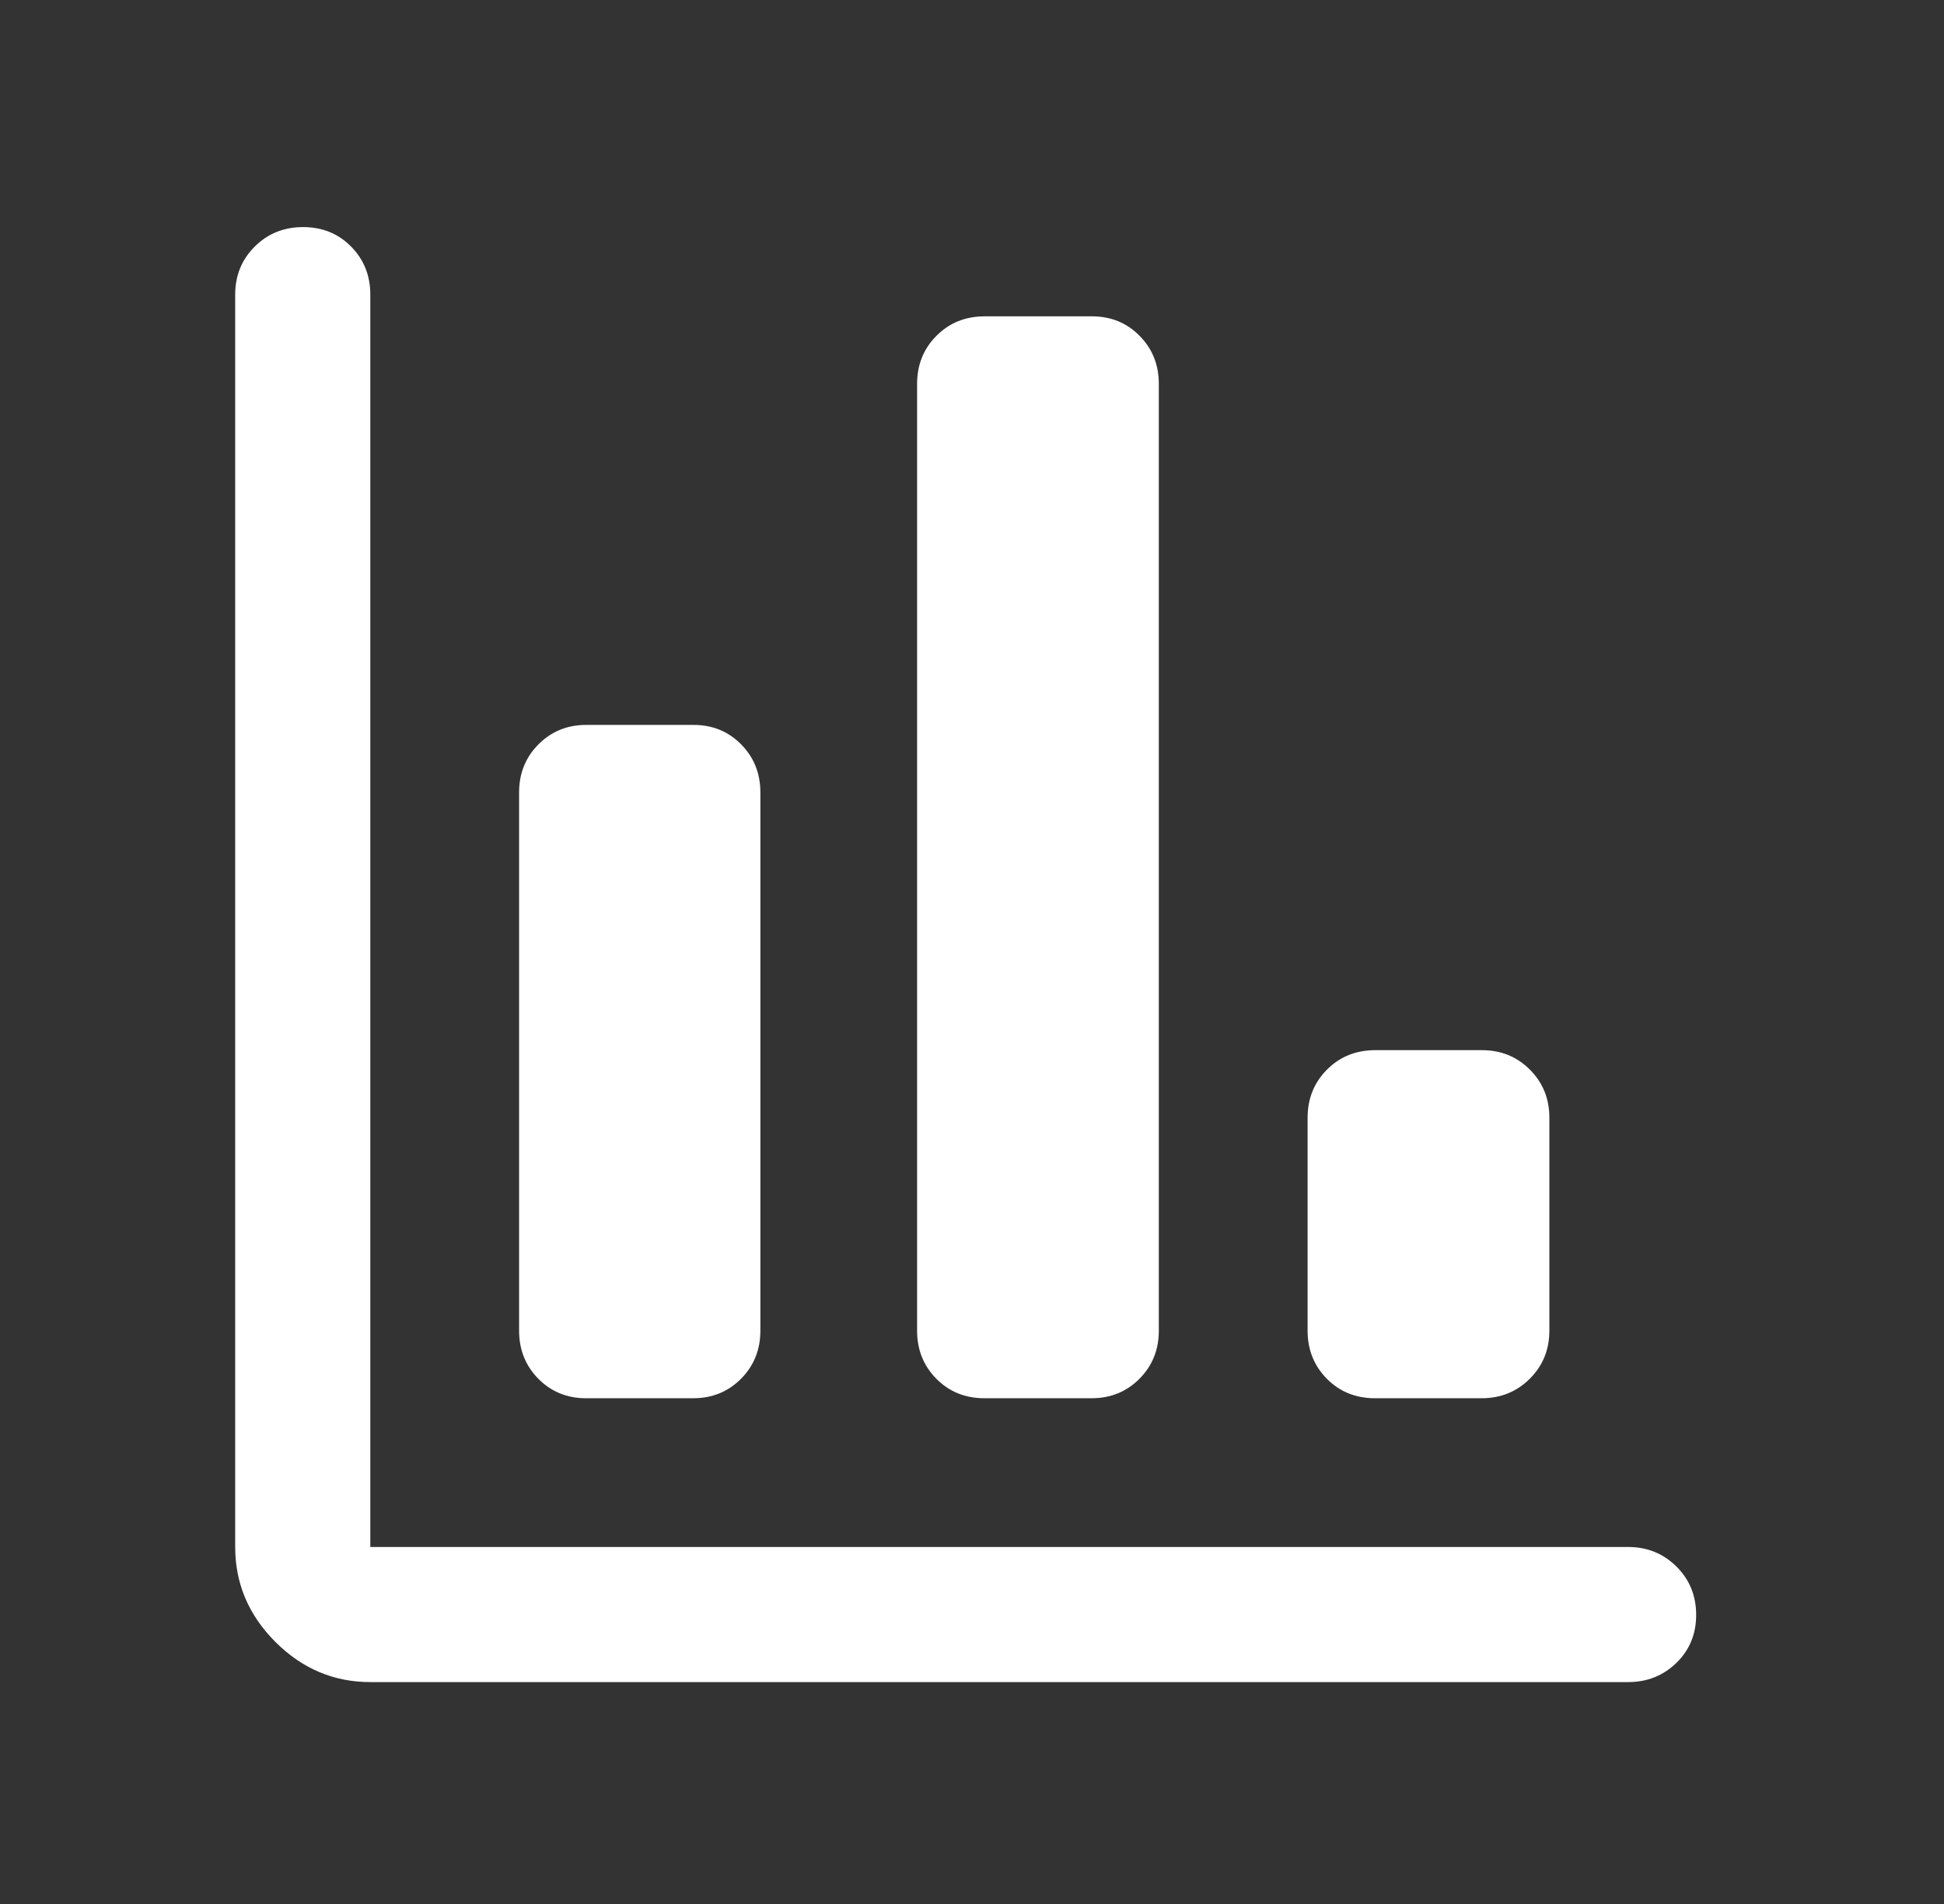 <svg xmlns="http://www.w3.org/2000/svg" width="49" height="48" viewBox="0 0 49 48" fill="none"><rect x="0" y="0" width="49" height="48" fill="#333333" stroke="none"/><path d="M9.334 42.406C8.415 42.406 7.617 42.068 6.941 41.393C6.266 40.717 5.928 39.919 5.928 39V7.428C5.928 6.947 6.092 6.543 6.421 6.216C6.75 5.888 7.156 5.725 7.64 5.725C8.123 5.725 8.526 5.888 8.849 6.216C9.173 6.543 9.334 6.947 9.334 7.428V39H41.038C41.518 39 41.924 39.164 42.256 39.493C42.587 39.822 42.753 40.228 42.753 40.712C42.753 41.195 42.587 41.598 42.256 41.921C41.924 42.244 41.518 42.406 41.038 42.406H9.334ZM14.77 35.25C14.293 35.25 13.892 35.086 13.569 34.759C13.246 34.431 13.084 34.027 13.084 33.546V19.978C13.084 19.497 13.247 19.093 13.572 18.766C13.898 18.438 14.299 18.275 14.777 18.275H17.48C17.957 18.275 18.358 18.438 18.681 18.766C19.004 19.093 19.166 19.497 19.166 19.978V33.546C19.166 34.027 19.003 34.431 18.678 34.759C18.353 35.086 17.951 35.25 17.473 35.25H14.77ZM24.814 35.25C24.328 35.25 23.924 35.086 23.601 34.759C23.277 34.431 23.116 34.027 23.116 33.546V9.678C23.116 9.197 23.278 8.793 23.604 8.466C23.929 8.138 24.335 7.975 24.82 7.975H27.523C28.001 7.975 28.401 8.138 28.724 8.466C29.048 8.793 29.209 9.197 29.209 9.678V33.546C29.209 34.027 29.047 34.431 28.721 34.759C28.396 35.086 27.994 35.25 27.517 35.25H24.814ZM34.657 35.25C34.172 35.25 33.767 35.086 33.444 34.759C33.121 34.431 32.959 34.027 32.959 33.546V28.178C32.959 27.697 33.122 27.293 33.447 26.966C33.773 26.638 34.178 26.475 34.664 26.475H37.355C37.832 26.475 38.235 26.638 38.562 26.966C38.889 27.293 39.053 27.697 39.053 28.178V33.546C39.053 34.027 38.888 34.431 38.559 34.759C38.23 35.086 37.826 35.25 37.348 35.25H34.657Z" fill="white"></path></svg>